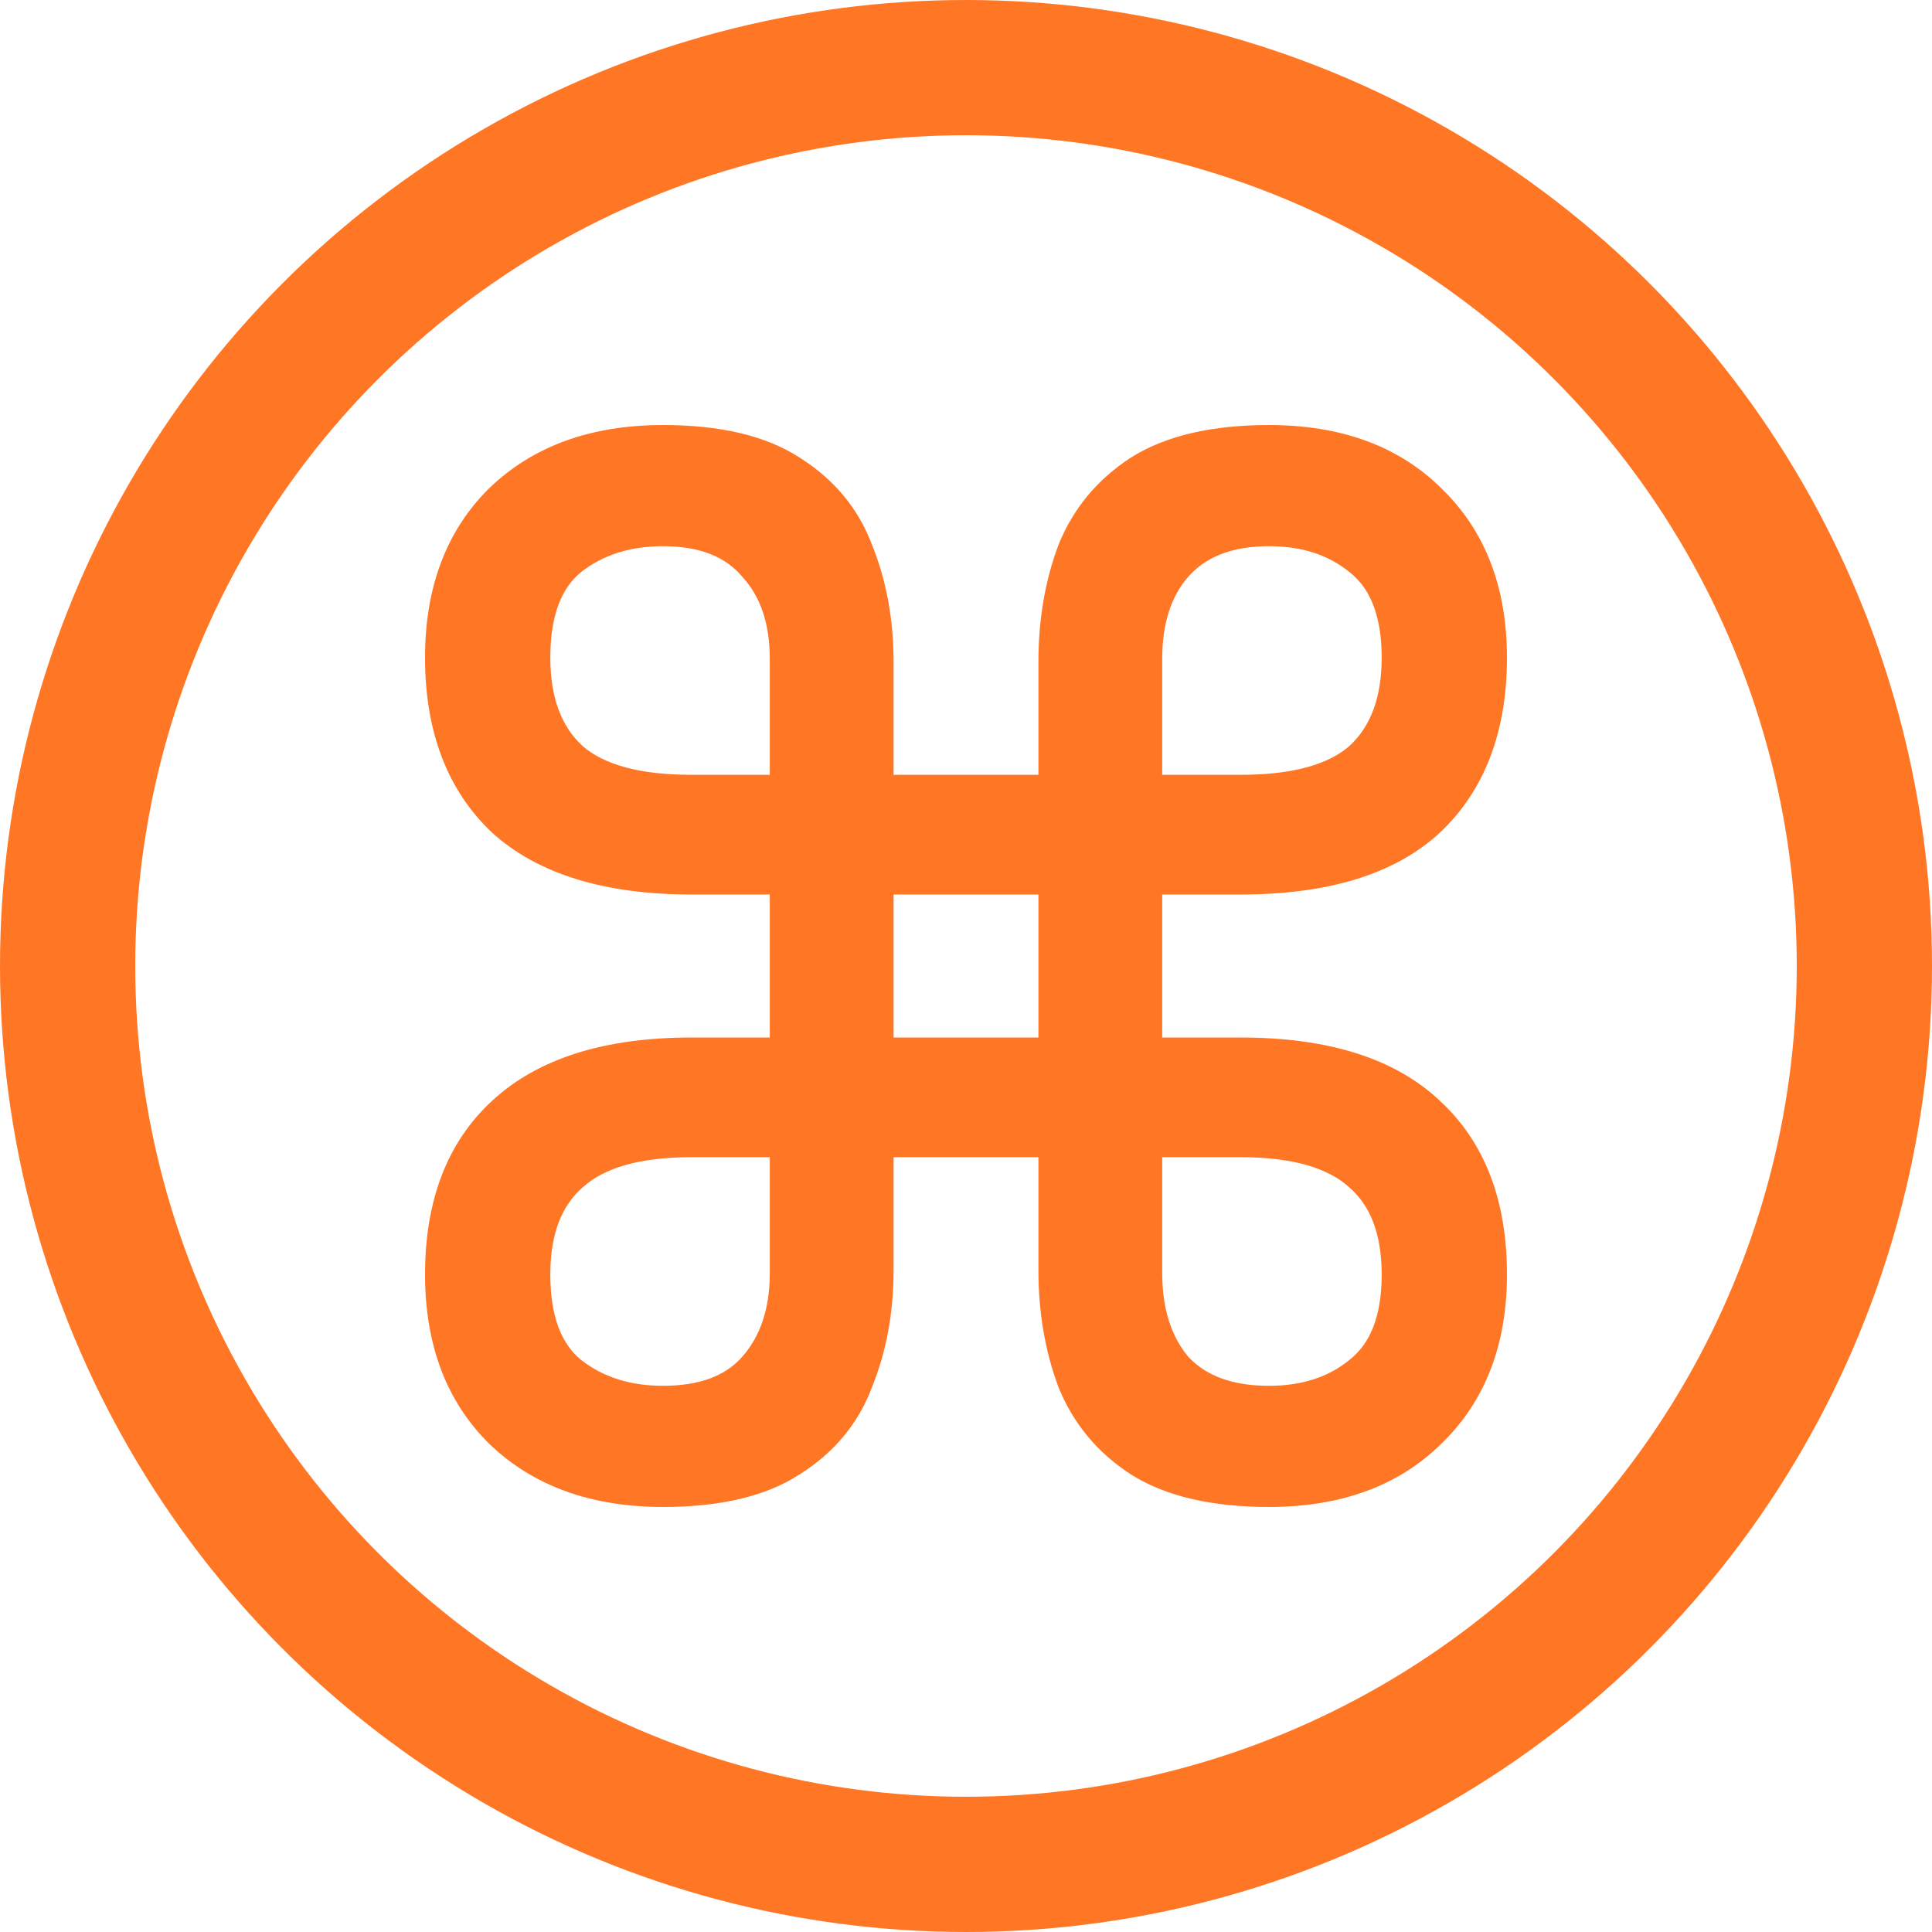 <svg width="1000" height="1000" viewBox="0 0 1000 1000" fill="none" xmlns="http://www.w3.org/2000/svg">
<g clip-path="url(#clip0_2_2)">
<path d="M656.812 222.5C693.356 222.5 722.615 233.097 744.292 254.521C766.492 275.951 777.5 304.655 777.5 340.348C777.5 378.048 766.252 407.796 743.499 429.25L743.487 429.26L743.477 429.271C720.694 450.228 686.759 460.486 642.135 460.486H599.059V539.514H642.135C686.758 539.514 720.694 550.027 743.476 571.493C766.252 592.445 777.5 621.954 777.5 659.652C777.5 695.345 766.493 724.049 744.293 745.479L744.292 745.479C722.615 766.903 693.357 777.5 656.812 777.5C627.697 777.5 604.261 772.106 586.73 761.074L586.716 761.065L586.701 761.056C569.802 750.089 557.617 735.429 550.211 717.118L550.198 717.089L550.188 717.06C543.375 698.922 539.986 679.014 539.986 657.361V596.458H460.014V657.361C460.014 679.012 456.366 698.921 449.039 717.059L449.04 717.06C442.146 735.414 429.94 750.088 412.525 761.055L412.526 761.056C395.494 772.109 372.297 777.5 343.188 777.5C306.629 777.5 277.12 766.896 254.935 745.479L254.913 745.458C233.238 724.024 222.5 695.327 222.5 659.652C222.5 621.954 233.747 592.445 256.523 571.493C279.807 550.039 313.728 539.514 357.865 539.514H400.941V460.486H357.865C313.741 460.486 279.829 450.222 256.545 429.29L256.522 429.27L256.501 429.25C233.748 407.796 222.5 378.048 222.5 340.348C222.5 304.673 233.238 275.976 254.913 254.542L254.935 254.521C277.12 233.104 306.629 222.5 343.188 222.5C372.28 222.5 395.467 227.885 412.497 238.926L413.311 239.442C430.308 250.354 442.25 264.863 449.04 282.94C456.367 301.078 460.014 320.988 460.014 342.639V403.542H539.986V342.639C539.986 320.986 543.375 301.078 550.188 282.94L550.198 282.911L550.211 282.882C557.617 264.571 569.802 249.911 586.701 238.944L586.716 238.935L586.73 238.926C604.261 227.894 627.697 222.5 656.812 222.5ZM357.865 596.458C330.821 596.458 311.747 602.025 300.063 612.616L300.043 612.636L300.021 612.654C288.38 622.726 282.346 638.22 282.346 659.652C282.346 681.663 288.159 696.82 299.186 705.834C311.036 715.099 325.652 719.792 343.188 719.792C362.816 719.792 376.949 714.329 386.108 703.842L386.114 703.835C395.922 692.681 400.941 677.785 400.941 658.889V596.458H357.865ZM599.059 658.889C599.059 677.786 603.822 692.683 613.11 703.831C622.798 714.345 637.215 719.792 656.812 719.792C674.367 719.792 688.712 715.09 700.033 705.842L700.054 705.825L700.074 705.81C711.601 696.786 717.654 681.636 717.654 659.652C717.654 638.22 711.62 622.726 699.979 612.654L699.957 612.636L699.937 612.616C688.253 602.025 669.179 596.458 642.135 596.458H599.059V658.889ZM460.014 539.514H539.986V460.486H460.014V539.514ZM656.812 280.208C637.225 280.208 622.81 285.902 613.113 296.929C603.837 307.554 599.059 322.182 599.059 341.111V403.542H642.135C669.184 403.542 688.27 398.227 699.958 388.127C711.629 377.534 717.654 361.759 717.654 340.348C717.654 318.364 711.601 303.214 700.074 294.19L700.054 294.175L700.033 294.158C688.712 284.91 674.367 280.208 656.812 280.208ZM343.188 280.208C325.652 280.208 311.036 284.9 299.186 294.165C288.158 303.179 282.346 318.336 282.346 340.348C282.346 361.759 288.37 377.534 300.041 388.127C311.729 398.227 330.815 403.542 357.865 403.542H400.941V341.111C400.941 322.21 395.921 307.597 386.151 296.97L386.111 296.926L386.073 296.881C376.904 285.904 362.782 280.208 343.188 280.208Z" fill="#ff7725" stroke="#ff7725" stroke-width="5"/>
<circle cx="500" cy="500" r="465" stroke="#ff7725" stroke-width="70"/>
</g>
<defs>
<clipPath id="clip0_2_2">
<rect width="1000" height="1000" fill="white"/>
</clipPath>
</defs>
</svg>
